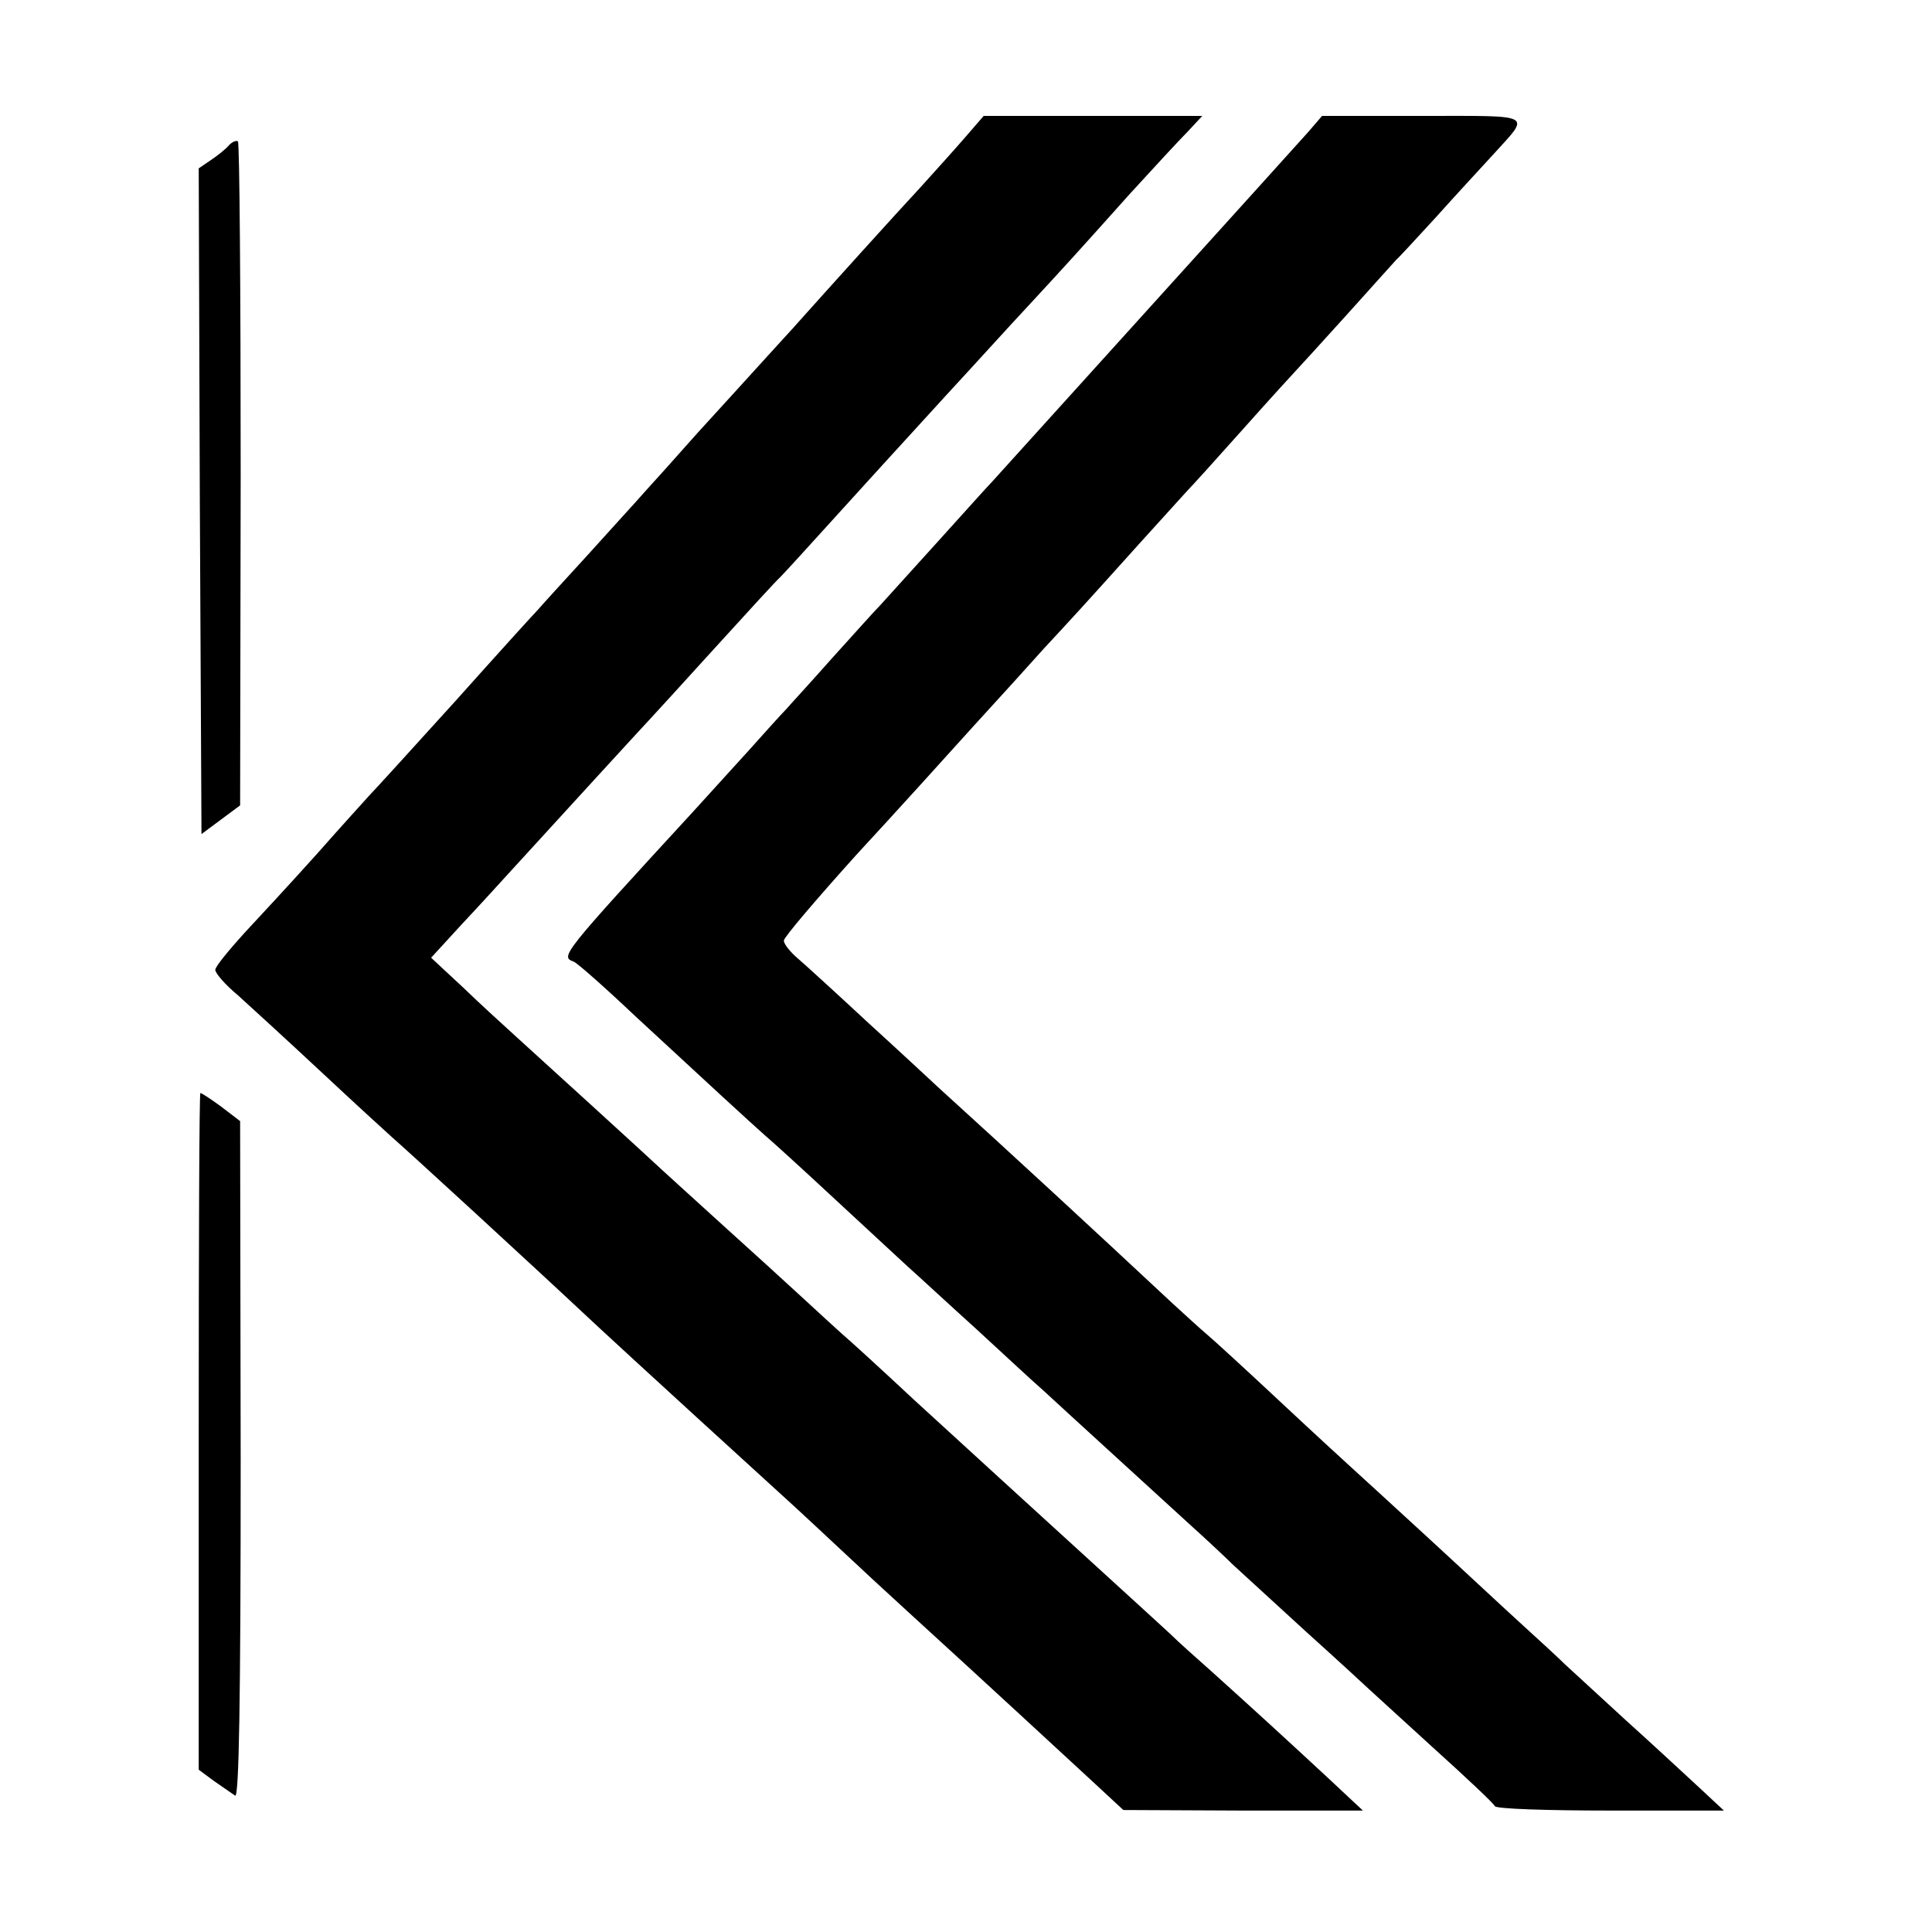 <?xml version="1.0" standalone="no"?>
<!DOCTYPE svg PUBLIC "-//W3C//DTD SVG 20010904//EN"
 "http://www.w3.org/TR/2001/REC-SVG-20010904/DTD/svg10.dtd">
<svg version="1.0" xmlns="http://www.w3.org/2000/svg"
 width="350pt" height="350pt" viewBox="0 0 350 350"
 preserveAspectRatio="xMidYMid meet">
<g transform="translate(0,350) scale(0.1,-0.1)"
fill="#000000" stroke="none">
<path d="M1750 3253 c-18 -21 -56 -63 -84 -94 -41 -44 -162 -178 -221 -244 -5
-6 -32 -35 -60 -66 -27 -30 -82 -90 -122 -134 -39 -44 -82 -92 -95 -106 -12
-14 -59 -65 -103 -114 -44 -48 -85 -93 -90 -99 -6 -6 -74 -81 -150 -166 -77
-85 -147 -162 -155 -170 -8 -9 -51 -56 -95 -106 -44 -49 -104 -114 -133 -145
-28 -31 -52 -60 -52 -66 0 -6 18 -27 41 -46 22 -20 90 -82 151 -139 61 -57
119 -110 128 -118 31 -27 249 -227 375 -345 56 -52 301 -276 354 -324 14 -13
53 -49 86 -80 33 -31 87 -81 120 -111 149 -136 284 -261 335 -308 l55 -51 217
-1 217 0 -62 58 c-71 66 -141 130 -211 193 -27 24 -62 55 -76 69 -15 14 -47
43 -71 65 -203 185 -299 273 -393 359 -60 56 -118 109 -130 119 -11 10 -43 39
-71 65 -28 26 -93 85 -145 132 -52 47 -101 92 -110 100 -20 19 -212 194 -265
242 -22 20 -66 60 -97 90 l-57 53 55 60 c31 33 72 78 92 100 83 91 247 270
252 275 3 3 54 59 114 125 60 66 114 125 120 130 6 6 49 53 96 105 47 52 92
101 100 110 8 9 56 61 105 115 50 54 115 126 146 159 73 79 93 101 186 205 43
47 90 98 105 113 l26 28 -198 0 -198 0 -32 -37z"/>
<path d="M2371 3262 c-22 -25 -548 -606 -574 -635 -7 -7 -50 -55 -97 -107 -47
-52 -94 -104 -105 -116 -11 -11 -51 -56 -90 -99 -38 -43 -75 -83 -80 -89 -6
-6 -37 -40 -69 -76 -33 -36 -77 -85 -100 -110 -239 -260 -241 -263 -217 -272
5 -1 56 -46 112 -99 135 -125 209 -193 235 -216 12 -10 68 -61 125 -114 57
-53 118 -109 134 -124 17 -15 72 -66 124 -113 52 -48 106 -98 120 -110 41 -38
210 -192 270 -247 30 -27 64 -59 75 -70 12 -11 71 -65 131 -120 61 -55 112
-102 115 -105 3 -3 55 -50 115 -105 61 -55 112 -103 113 -107 2 -5 96 -8 209
-8 l206 0 -44 41 c-24 22 -84 78 -133 122 -49 45 -99 91 -111 102 -11 11 -48
45 -81 75 -33 30 -110 102 -171 158 -62 57 -121 111 -131 120 -11 10 -70 64
-132 122 -62 58 -122 113 -134 123 -12 10 -39 35 -61 55 -151 141 -292 271
-424 391 -14 13 -72 67 -128 118 -56 52 -114 105 -128 117 -14 12 -25 26 -25
32 0 6 59 75 131 155 73 79 168 184 213 234 45 49 102 112 127 140 51 55 66
71 172 189 40 44 79 87 87 96 8 8 55 60 104 115 49 55 92 102 95 105 3 3 44
48 91 100 47 52 87 97 90 100 4 3 35 37 70 75 35 39 82 90 105 115 68 75 77
70 -127 70 l-183 0 -24 -28z"/>
<path d="M414 3236 c-5 -6 -20 -18 -32 -26 l-22 -15 2 -603 3 -603 35 26 35
26 1 600 c0 330 -2 601 -5 603 -3 2 -11 -1 -17 -8z"/>
<path d="M360 907 l0 -613 27 -20 c16 -11 33 -23 39 -27 7 -4 10 171 10 608
l-1 614 -34 26 c-19 14 -36 25 -38 25 -2 0 -3 -276 -3 -613z"/>
</g>
</svg>
